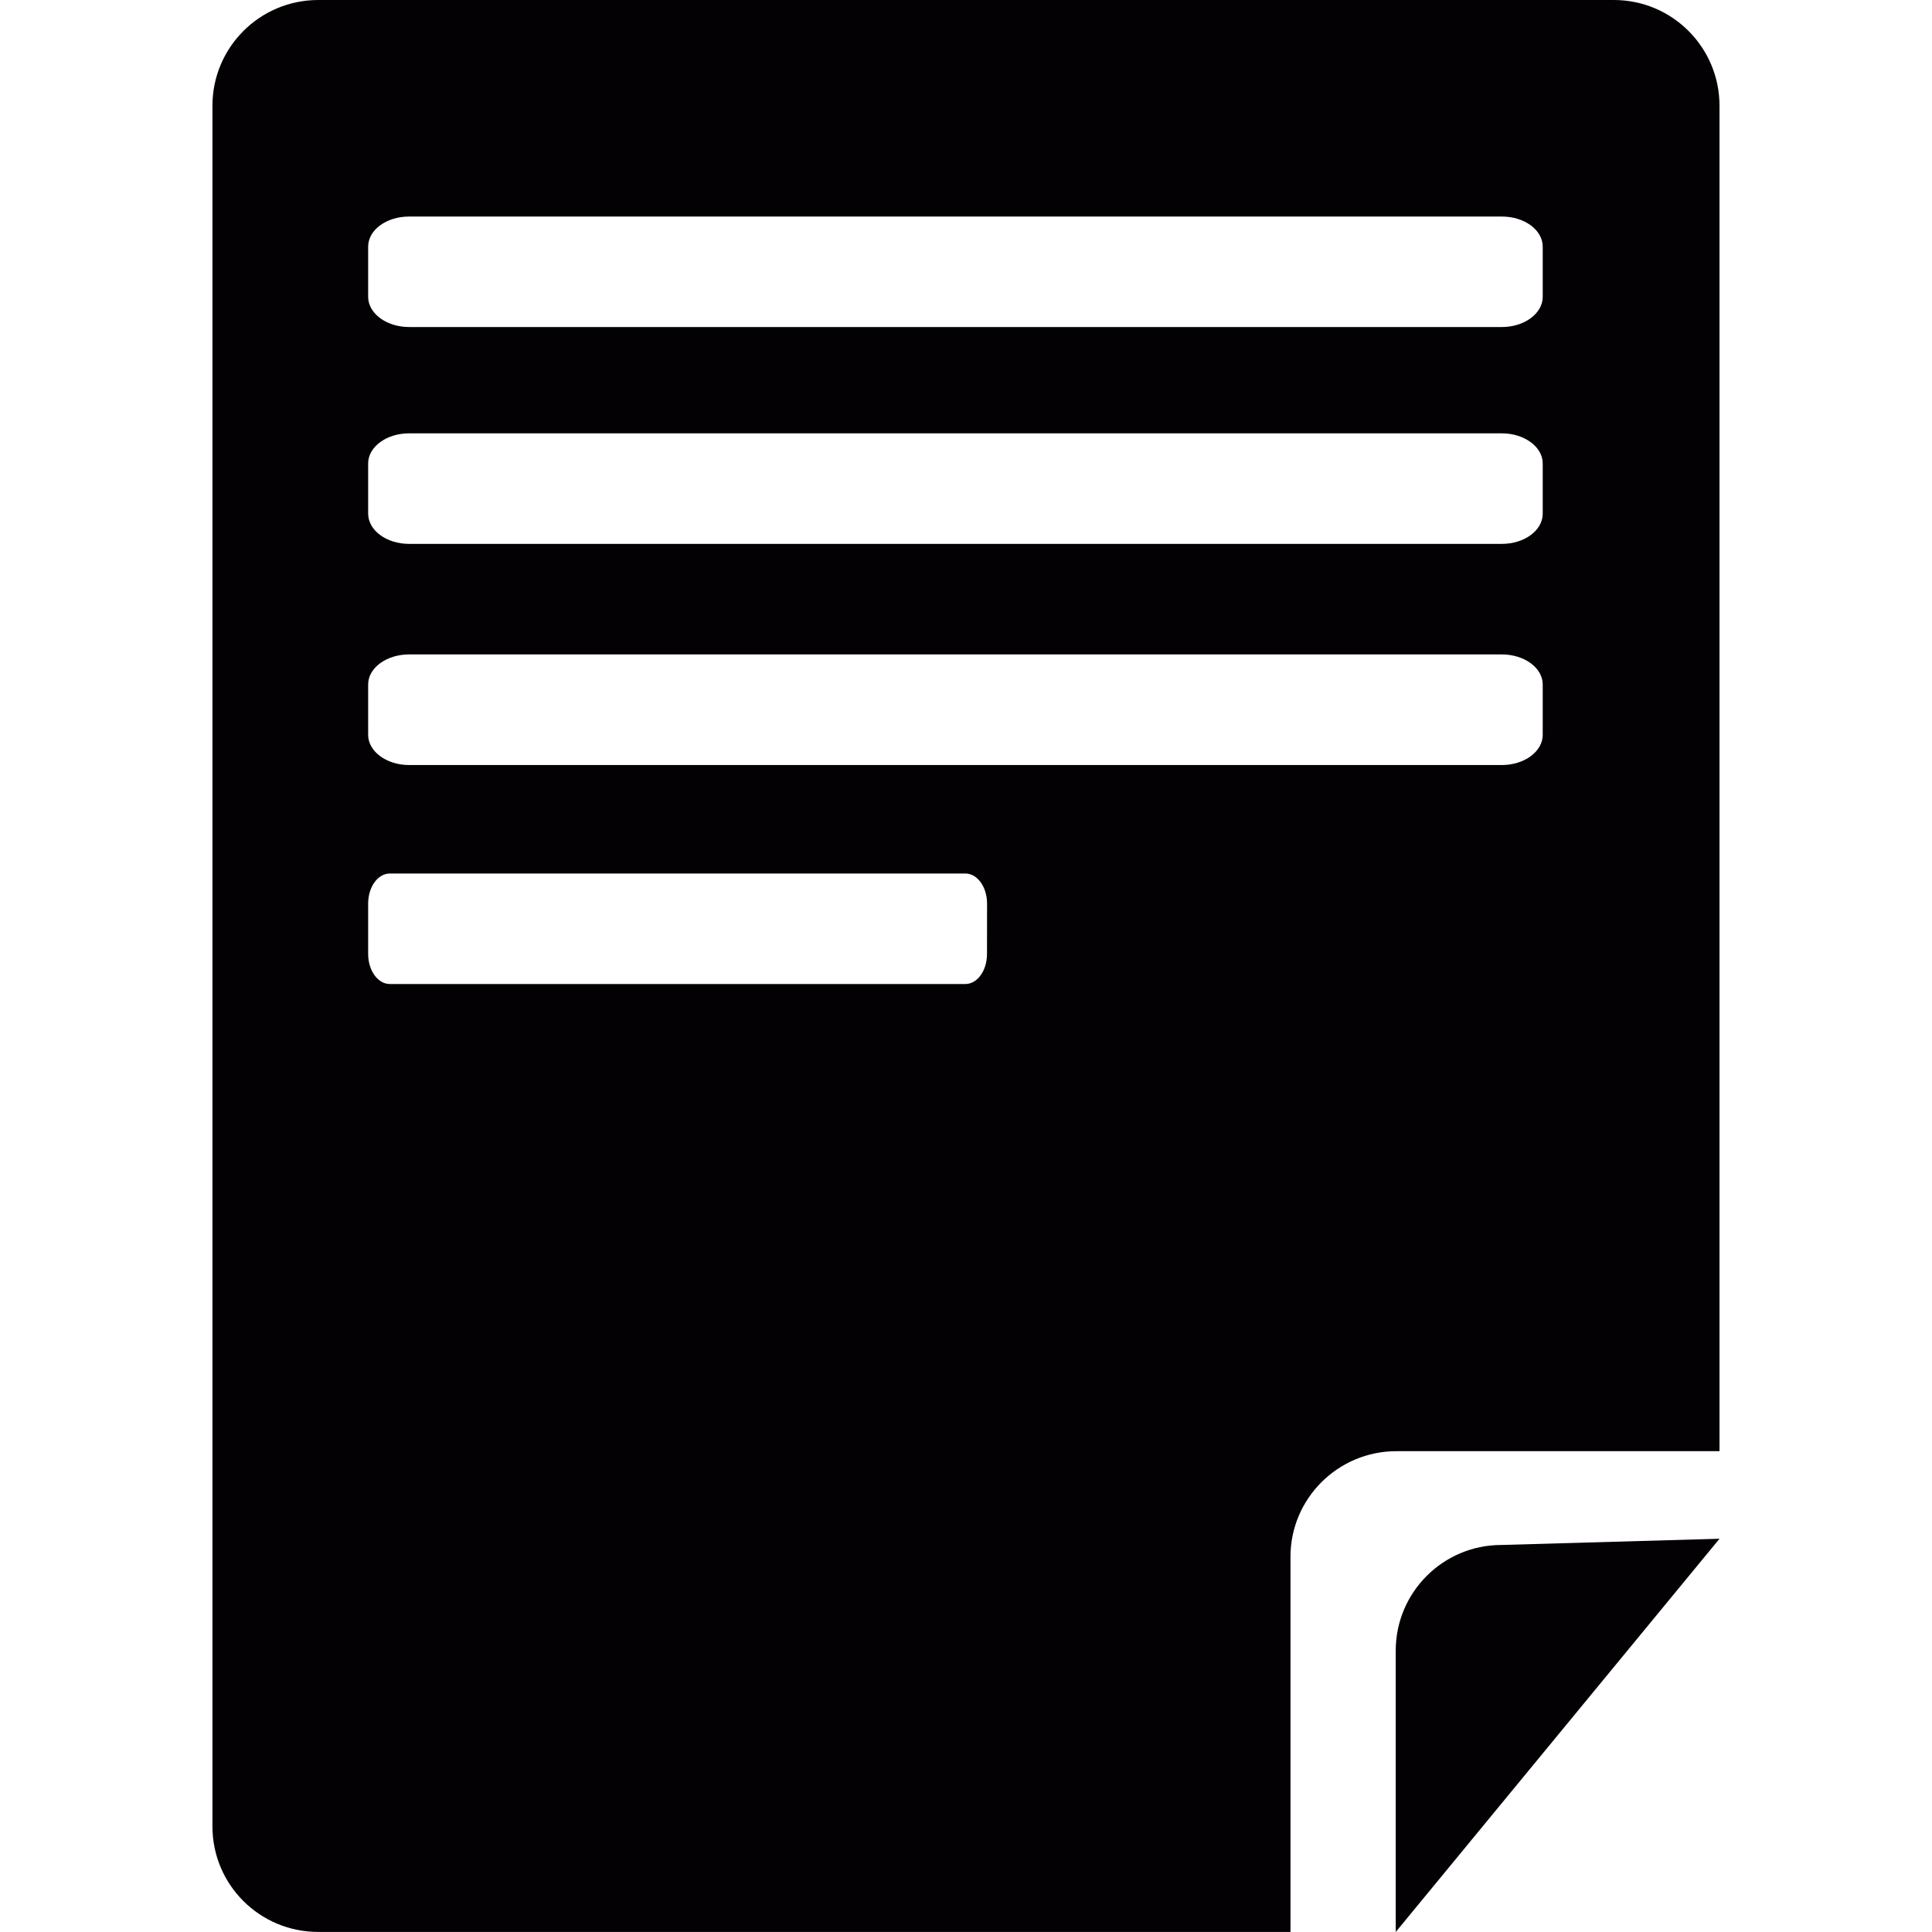 <?xml version="1.0" encoding="iso-8859-1"?>
<!-- Uploaded to: SVG Repo, www.svgrepo.com, Generator: SVG Repo Mixer Tools -->
<svg height="800px" width="800px" version="1.1" id="Capa_1" xmlns="http://www.w3.org/2000/svg" xmlns:xlink="http://www.w3.org/1999/xlink" 
	 viewBox="0 0 31.004 31.004" xml:space="preserve">
<g>
	<path style="fill:#030104;" d="M22.398,31.004V26.49c0-0.936,0.758-1.697,1.697-1.697l3.499-0.1L22.398,31.004z"/>
	<path style="fill:#030104;" d="M25.898,0H5.108C4.167,0,3.409,0.762,3.409,1.697v27.611c0,0.938,0.758,1.695,1.699,1.695h15.601
		v-6.02c0-0.936,0.763-1.695,1.7-1.695h5.185V1.697C27.594,0.762,26.837,0,25.898,0z M24.757,4.764c0,0.266-0.293,0.484-0.656,0.484
		H6.565c-0.363,0-0.657-0.219-0.657-0.484V3.959c0-0.27,0.294-0.484,0.657-0.484h17.536c0.363,0,0.656,0.215,0.656,0.484V4.764z
		 M24.757,8.242c0,0.27-0.293,0.486-0.656,0.486H6.565c-0.363,0-0.657-0.217-0.657-0.486V7.436c0-0.264,0.294-0.482,0.657-0.482
		h17.536c0.363,0,0.656,0.219,0.656,0.482V8.242z M24.757,11.793c0,0.266-0.293,0.484-0.656,0.484H6.565
		c-0.363,0-0.657-0.219-0.657-0.484v-0.809c0-0.266,0.294-0.482,0.657-0.482h17.536c0.363,0,0.656,0.217,0.656,0.482V11.793z
		 M15.839,15.309c0,0.266-0.154,0.482-0.347,0.482H6.255c-0.192,0-0.347-0.217-0.347-0.482V14.5c0-0.266,0.155-0.482,0.347-0.482
		h9.238c0.192,0,0.347,0.217,0.347,0.482L15.839,15.309L15.839,15.309z"/>
</g>
</svg>